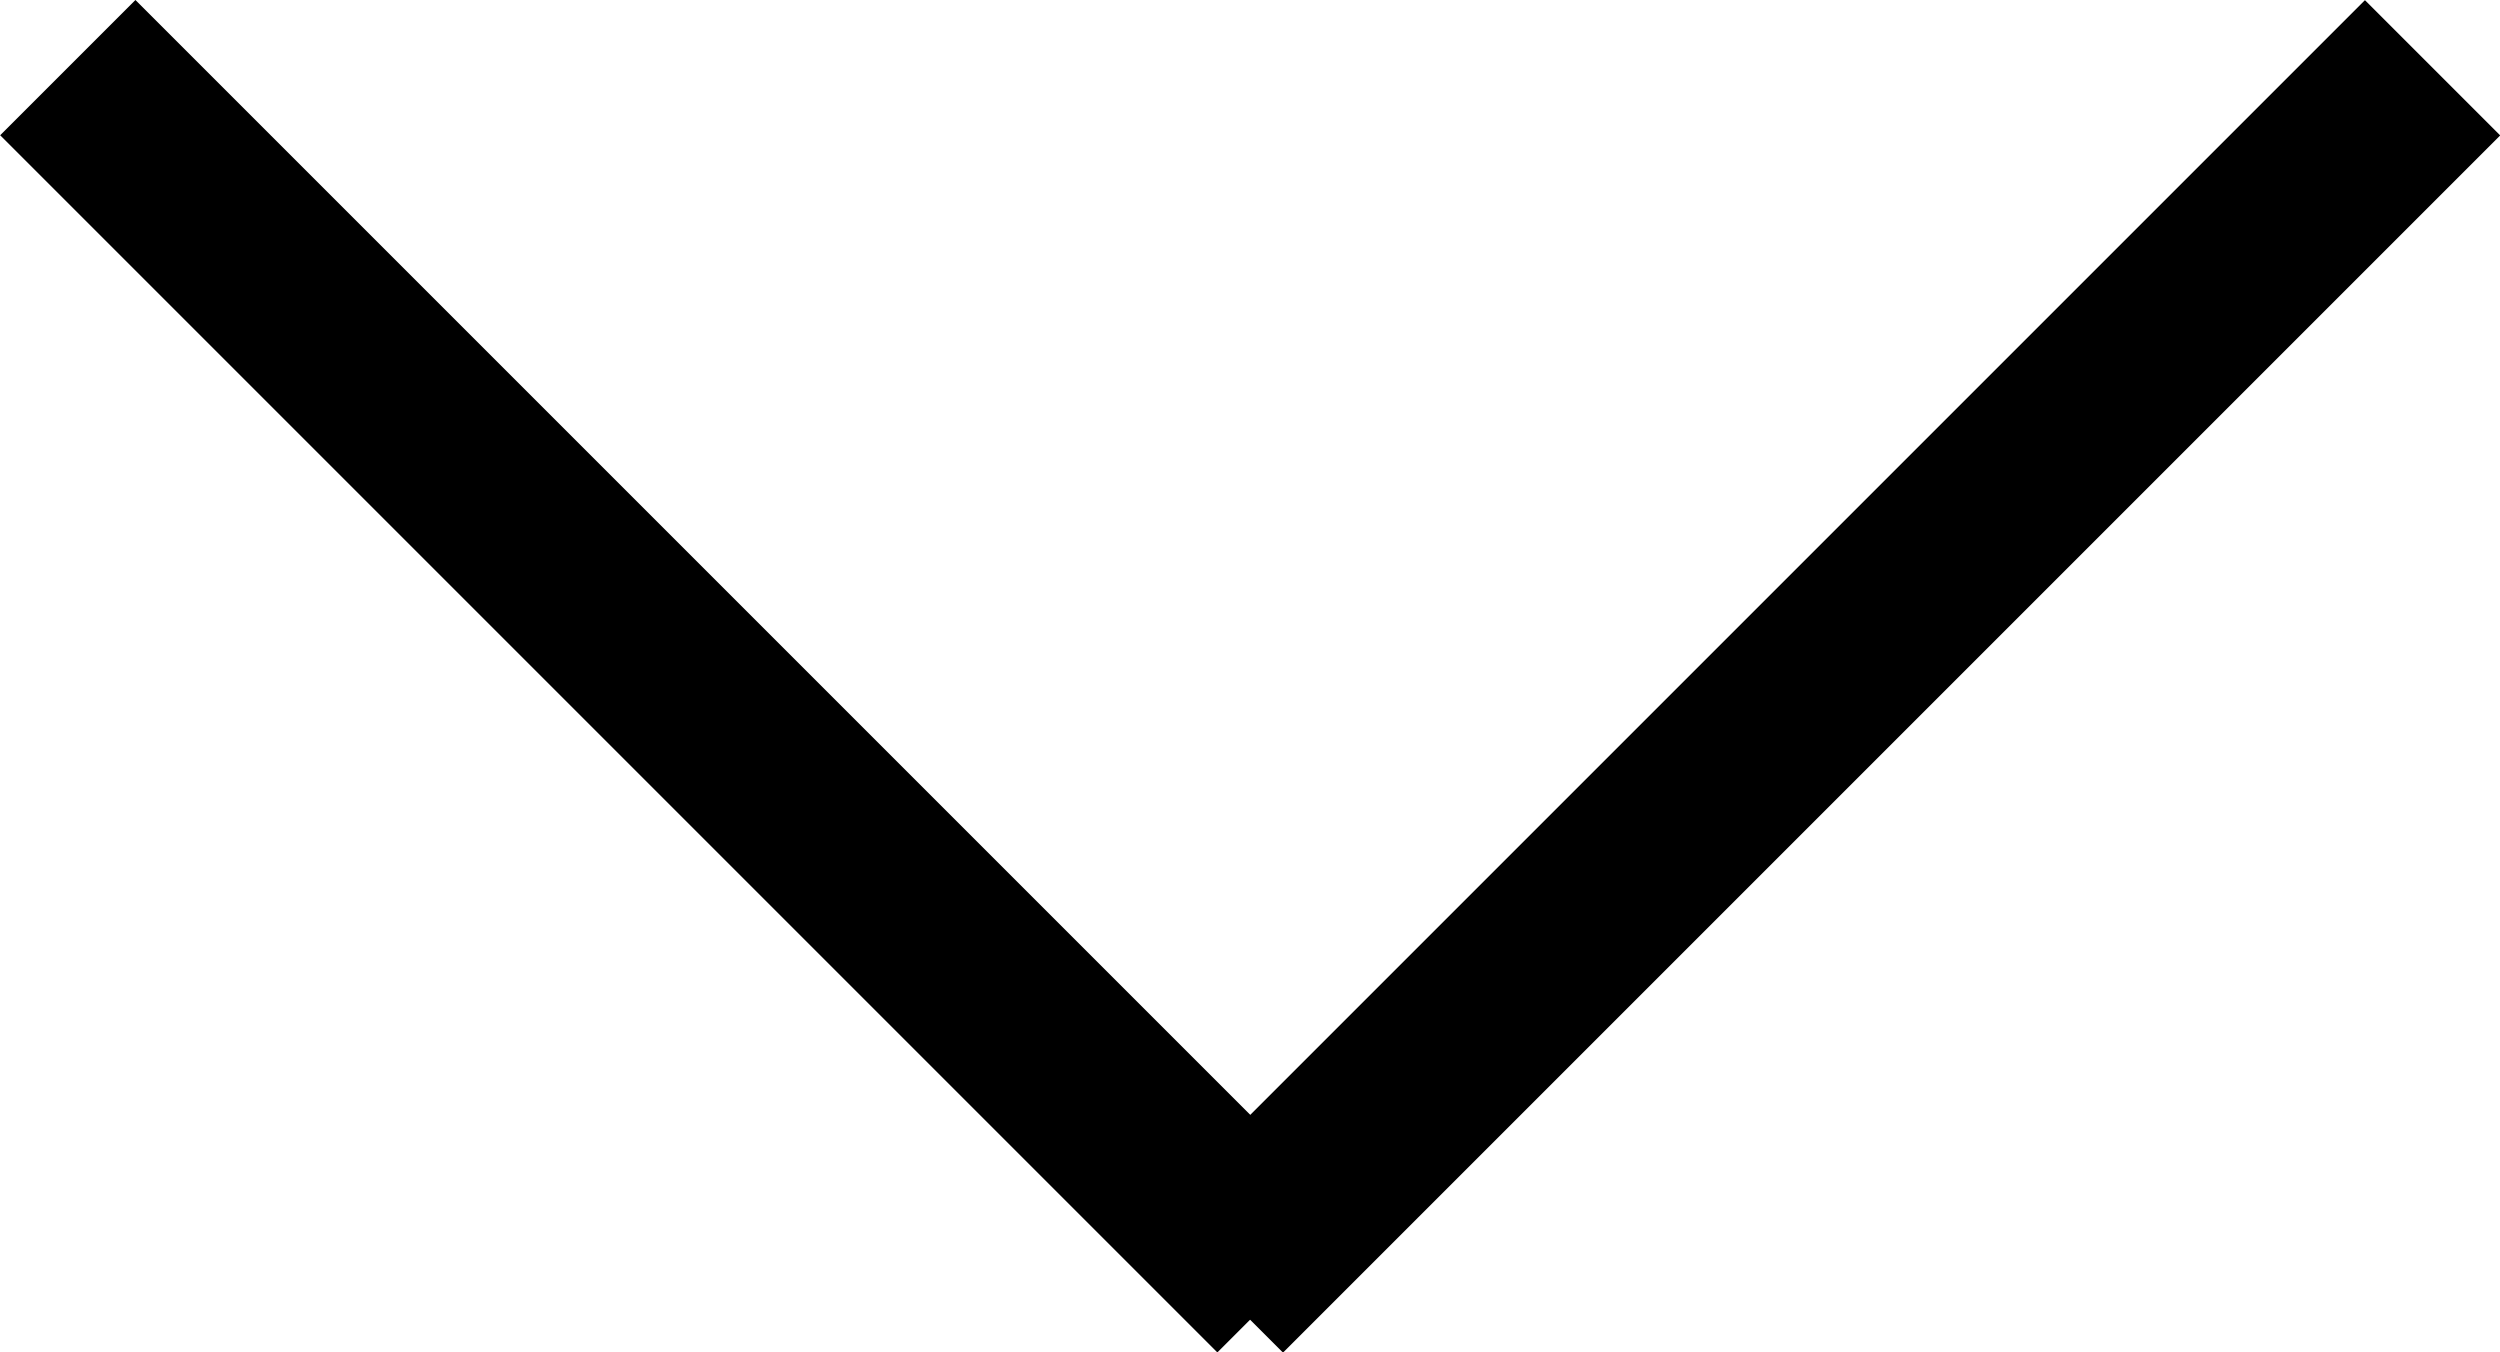 <svg xmlns="http://www.w3.org/2000/svg" width="13.071" height="7.071" viewBox="0 0 13.071 7.071"><g transform="translate(-164.964 -904.964)"><rect width="9" height="1" transform="translate(165.672 904.964) rotate(45)"/><rect width="9" height="1" transform="translate(178.036 905.672) rotate(135)"/></g></svg>